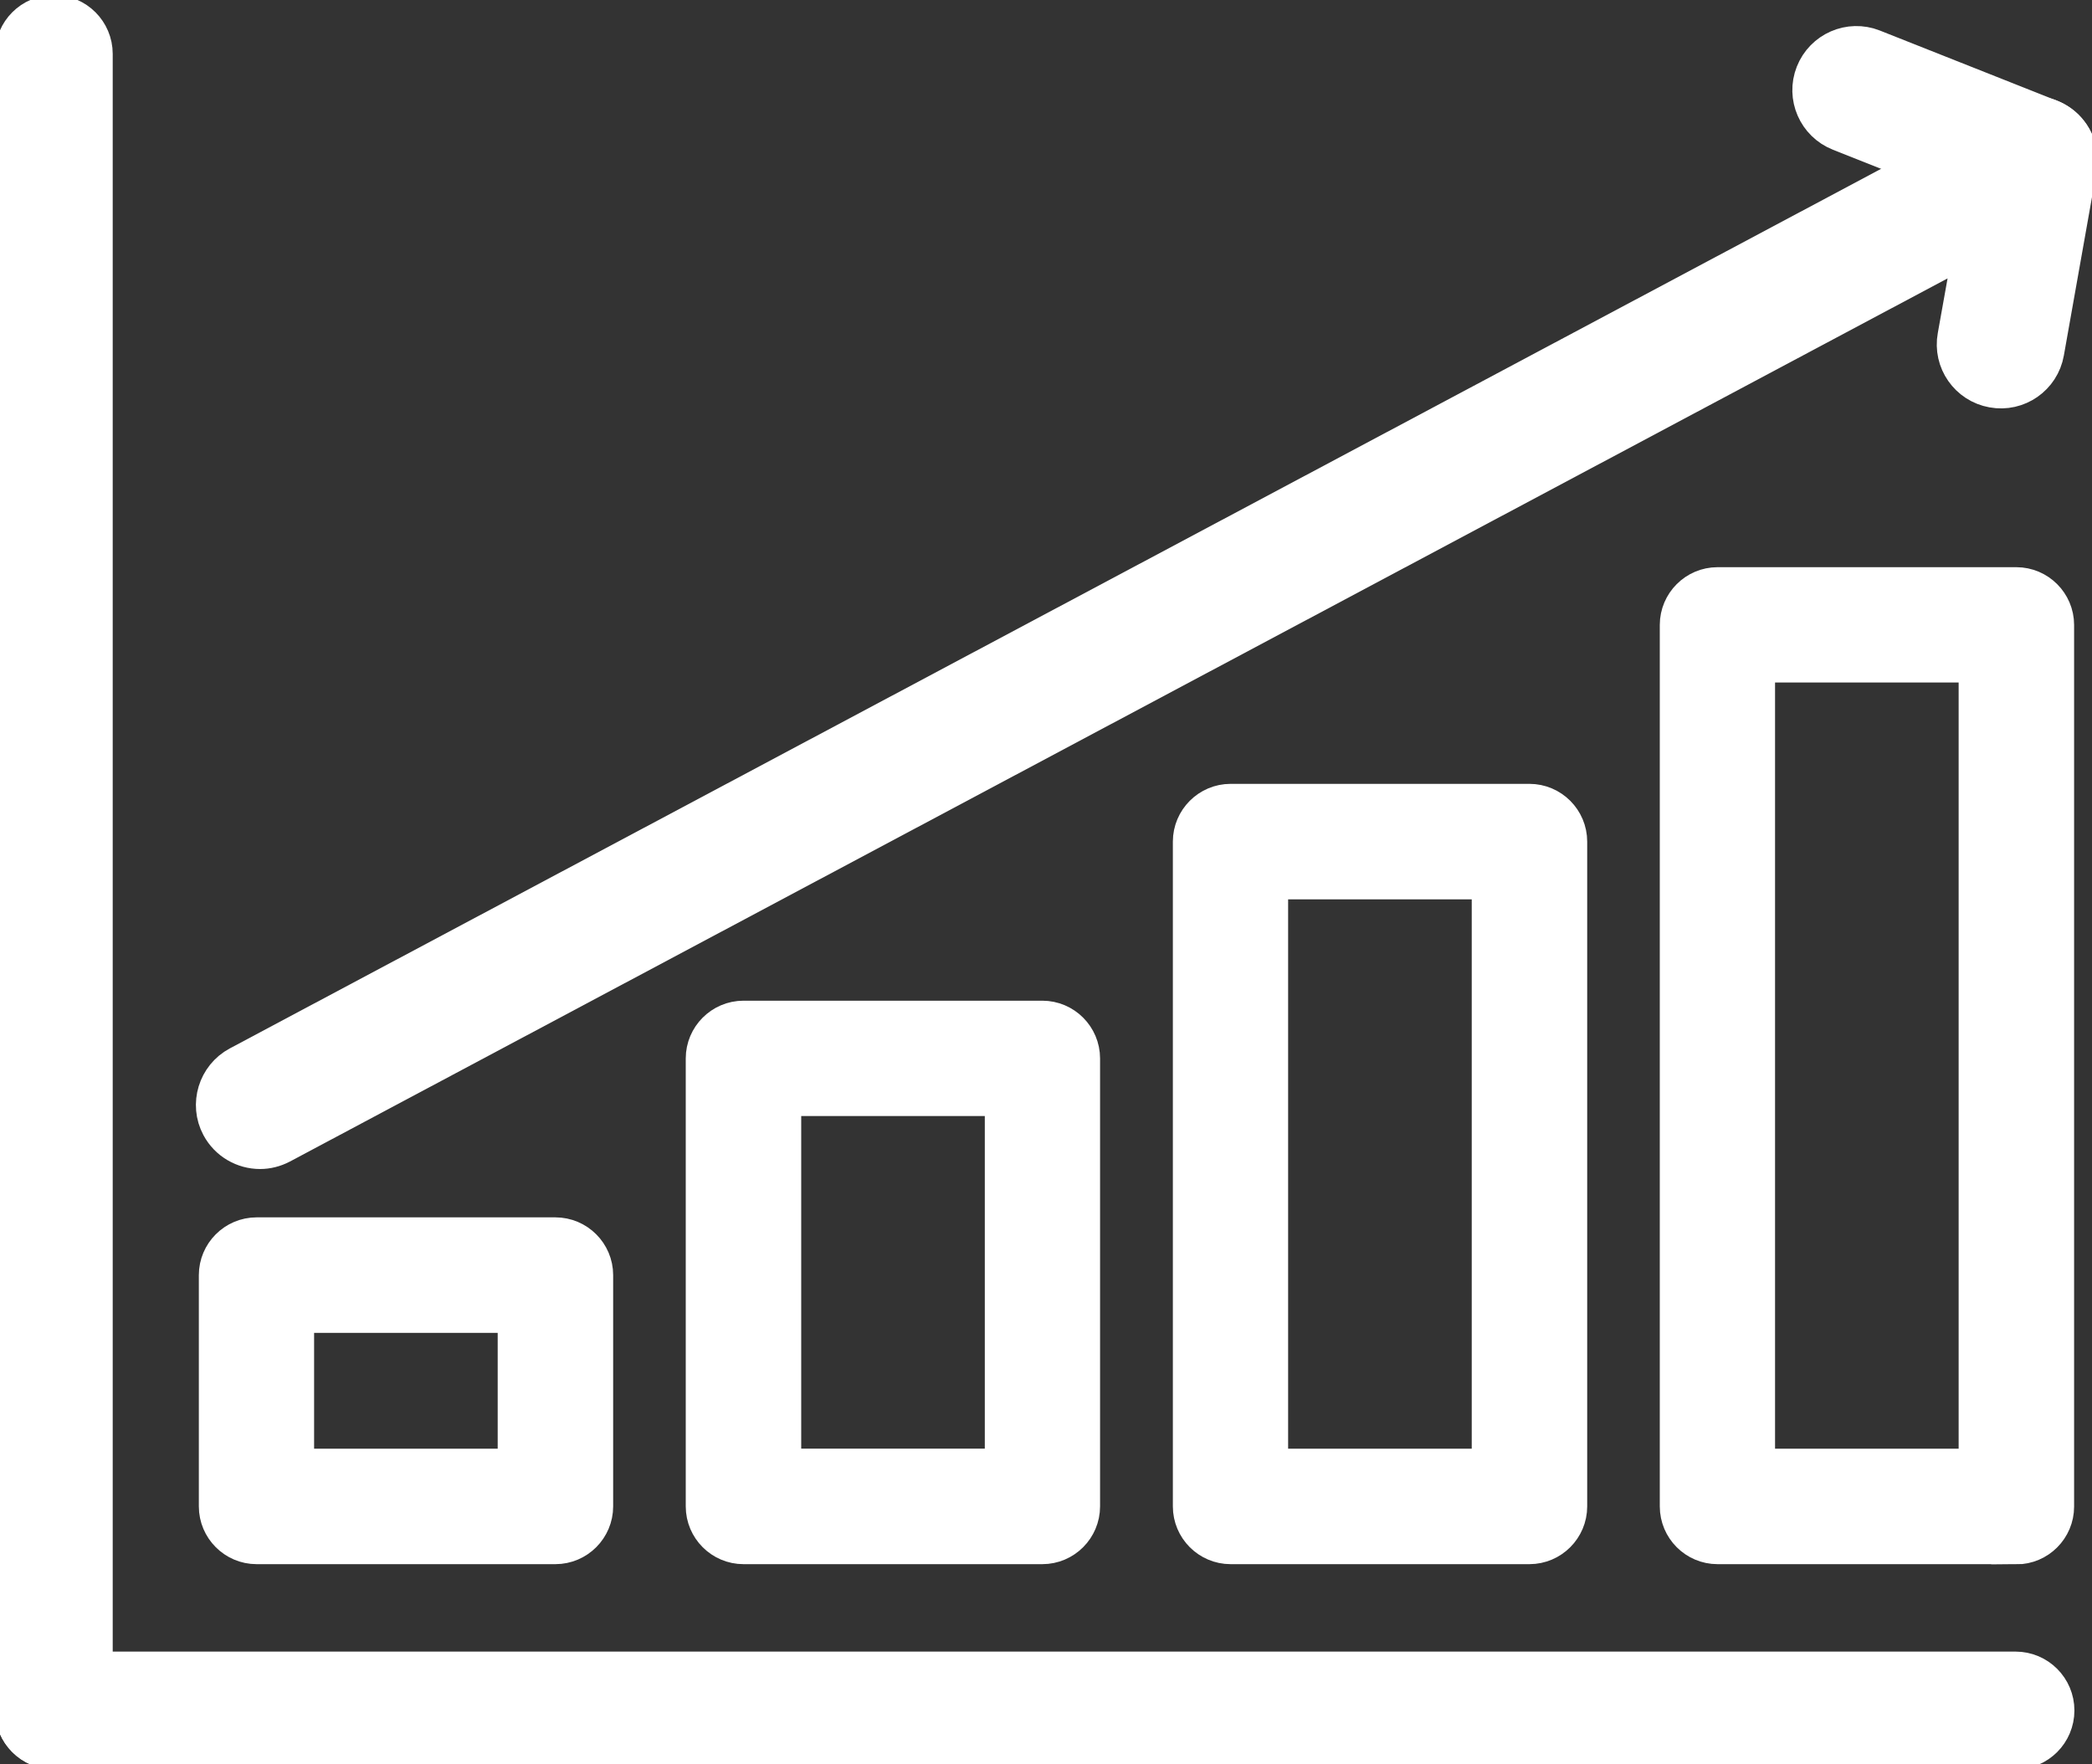 <?xml version="1.0" encoding="UTF-8"?> <svg xmlns="http://www.w3.org/2000/svg" width="83" height="70" viewBox="0 0 83 70" fill="none"><rect x="0" y="0" width="83" height="70" fill="#333333" stroke="none"/><g clip-path="url(#clip0_837_537)"><path d="M79.975 69.177H2.138C1.412 69.177 0.823 68.588 0.823 67.861C0.823 67.135 1.412 66.546 2.138 66.546H79.967C80.693 66.546 81.282 67.135 81.282 67.861C81.282 68.588 80.693 69.177 79.967 69.177H79.975Z" fill="white" stroke="white" stroke-width="2.04" stroke-miterlimit="10"></path><path d="M2.138 69.177C1.412 69.177 0.823 68.588 0.823 67.861V2.139C0.823 1.412 1.412 0.823 2.138 0.823C2.863 0.823 3.452 1.412 3.452 2.139V67.853C3.452 68.579 2.863 69.169 2.138 69.169V69.177Z" fill="white" stroke="white" stroke-width="2.04" stroke-miterlimit="10"></path><path d="M22.037 61.057H10.18C9.47 61.057 8.889 60.476 8.889 59.766V50.589C8.889 49.879 9.47 49.298 10.18 49.298H22.037C22.746 49.298 23.327 49.879 23.327 50.589V59.766C23.327 60.476 22.746 61.057 22.037 61.057ZM11.462 58.475H20.746V51.881H11.462V58.475Z" fill="white" stroke="white" stroke-width="2" stroke-miterlimit="10"></path><path d="M41.355 61.057H29.498C28.788 61.057 28.207 60.476 28.207 59.766V41.993C28.207 41.283 28.788 40.702 29.498 40.702H41.355C42.065 40.702 42.645 41.283 42.645 41.993V59.766C42.645 60.476 42.065 61.057 41.355 61.057ZM30.788 58.474H40.072V43.277H30.788V58.474Z" fill="white" stroke="white" stroke-width="2" stroke-miterlimit="10"></path><path d="M60.681 61.057H48.824C48.114 61.057 47.533 60.476 47.533 59.766V33.39C47.533 32.68 48.114 32.099 48.824 32.099H60.681C61.391 32.099 61.972 32.68 61.972 33.39V59.766C61.972 60.476 61.391 61.057 60.681 61.057ZM50.106 58.475H59.391V34.681H50.106V58.475Z" fill="white" stroke="white" stroke-width="2" stroke-miterlimit="10"></path><path d="M79.999 61.057H68.142C67.433 61.057 66.852 60.476 66.852 59.766V24.794C66.852 24.084 67.433 23.503 68.142 23.503H79.999C80.709 23.503 81.29 24.084 81.29 24.794V59.774C81.29 60.484 80.709 61.065 79.999 61.065V61.057ZM69.425 58.475H78.709V26.078H69.425V58.475Z" fill="white" stroke="white" stroke-width="2" stroke-miterlimit="10"></path><path d="M10.317 45.27C9.808 45.27 9.308 44.996 9.05 44.512C8.679 43.818 8.945 42.946 9.639 42.575L80.007 5.093C80.492 4.835 81.08 4.875 81.524 5.198C81.968 5.521 82.185 6.069 82.089 6.602L80.79 13.914C80.653 14.689 79.911 15.214 79.128 15.069C78.354 14.931 77.83 14.189 77.975 13.406L78.765 8.991L10.986 45.101C10.768 45.214 10.542 45.27 10.317 45.27Z" fill="white" stroke="white" stroke-width="2.22" stroke-miterlimit="10"></path><path d="M80.677 7.789C80.5 7.789 80.322 7.756 80.153 7.692L73.127 4.907C72.393 4.617 72.03 3.785 72.321 3.051C72.611 2.316 73.442 1.953 74.176 2.244L81.201 5.028C81.935 5.319 82.298 6.15 82.008 6.885C81.782 7.45 81.25 7.789 80.677 7.789Z" fill="white" stroke="white" stroke-width="2.22" stroke-miterlimit="10"></path></g><defs><clipPath id="clip0_837_537"><rect width="83" height="70" fill="white"></rect></clipPath></defs></svg> 
